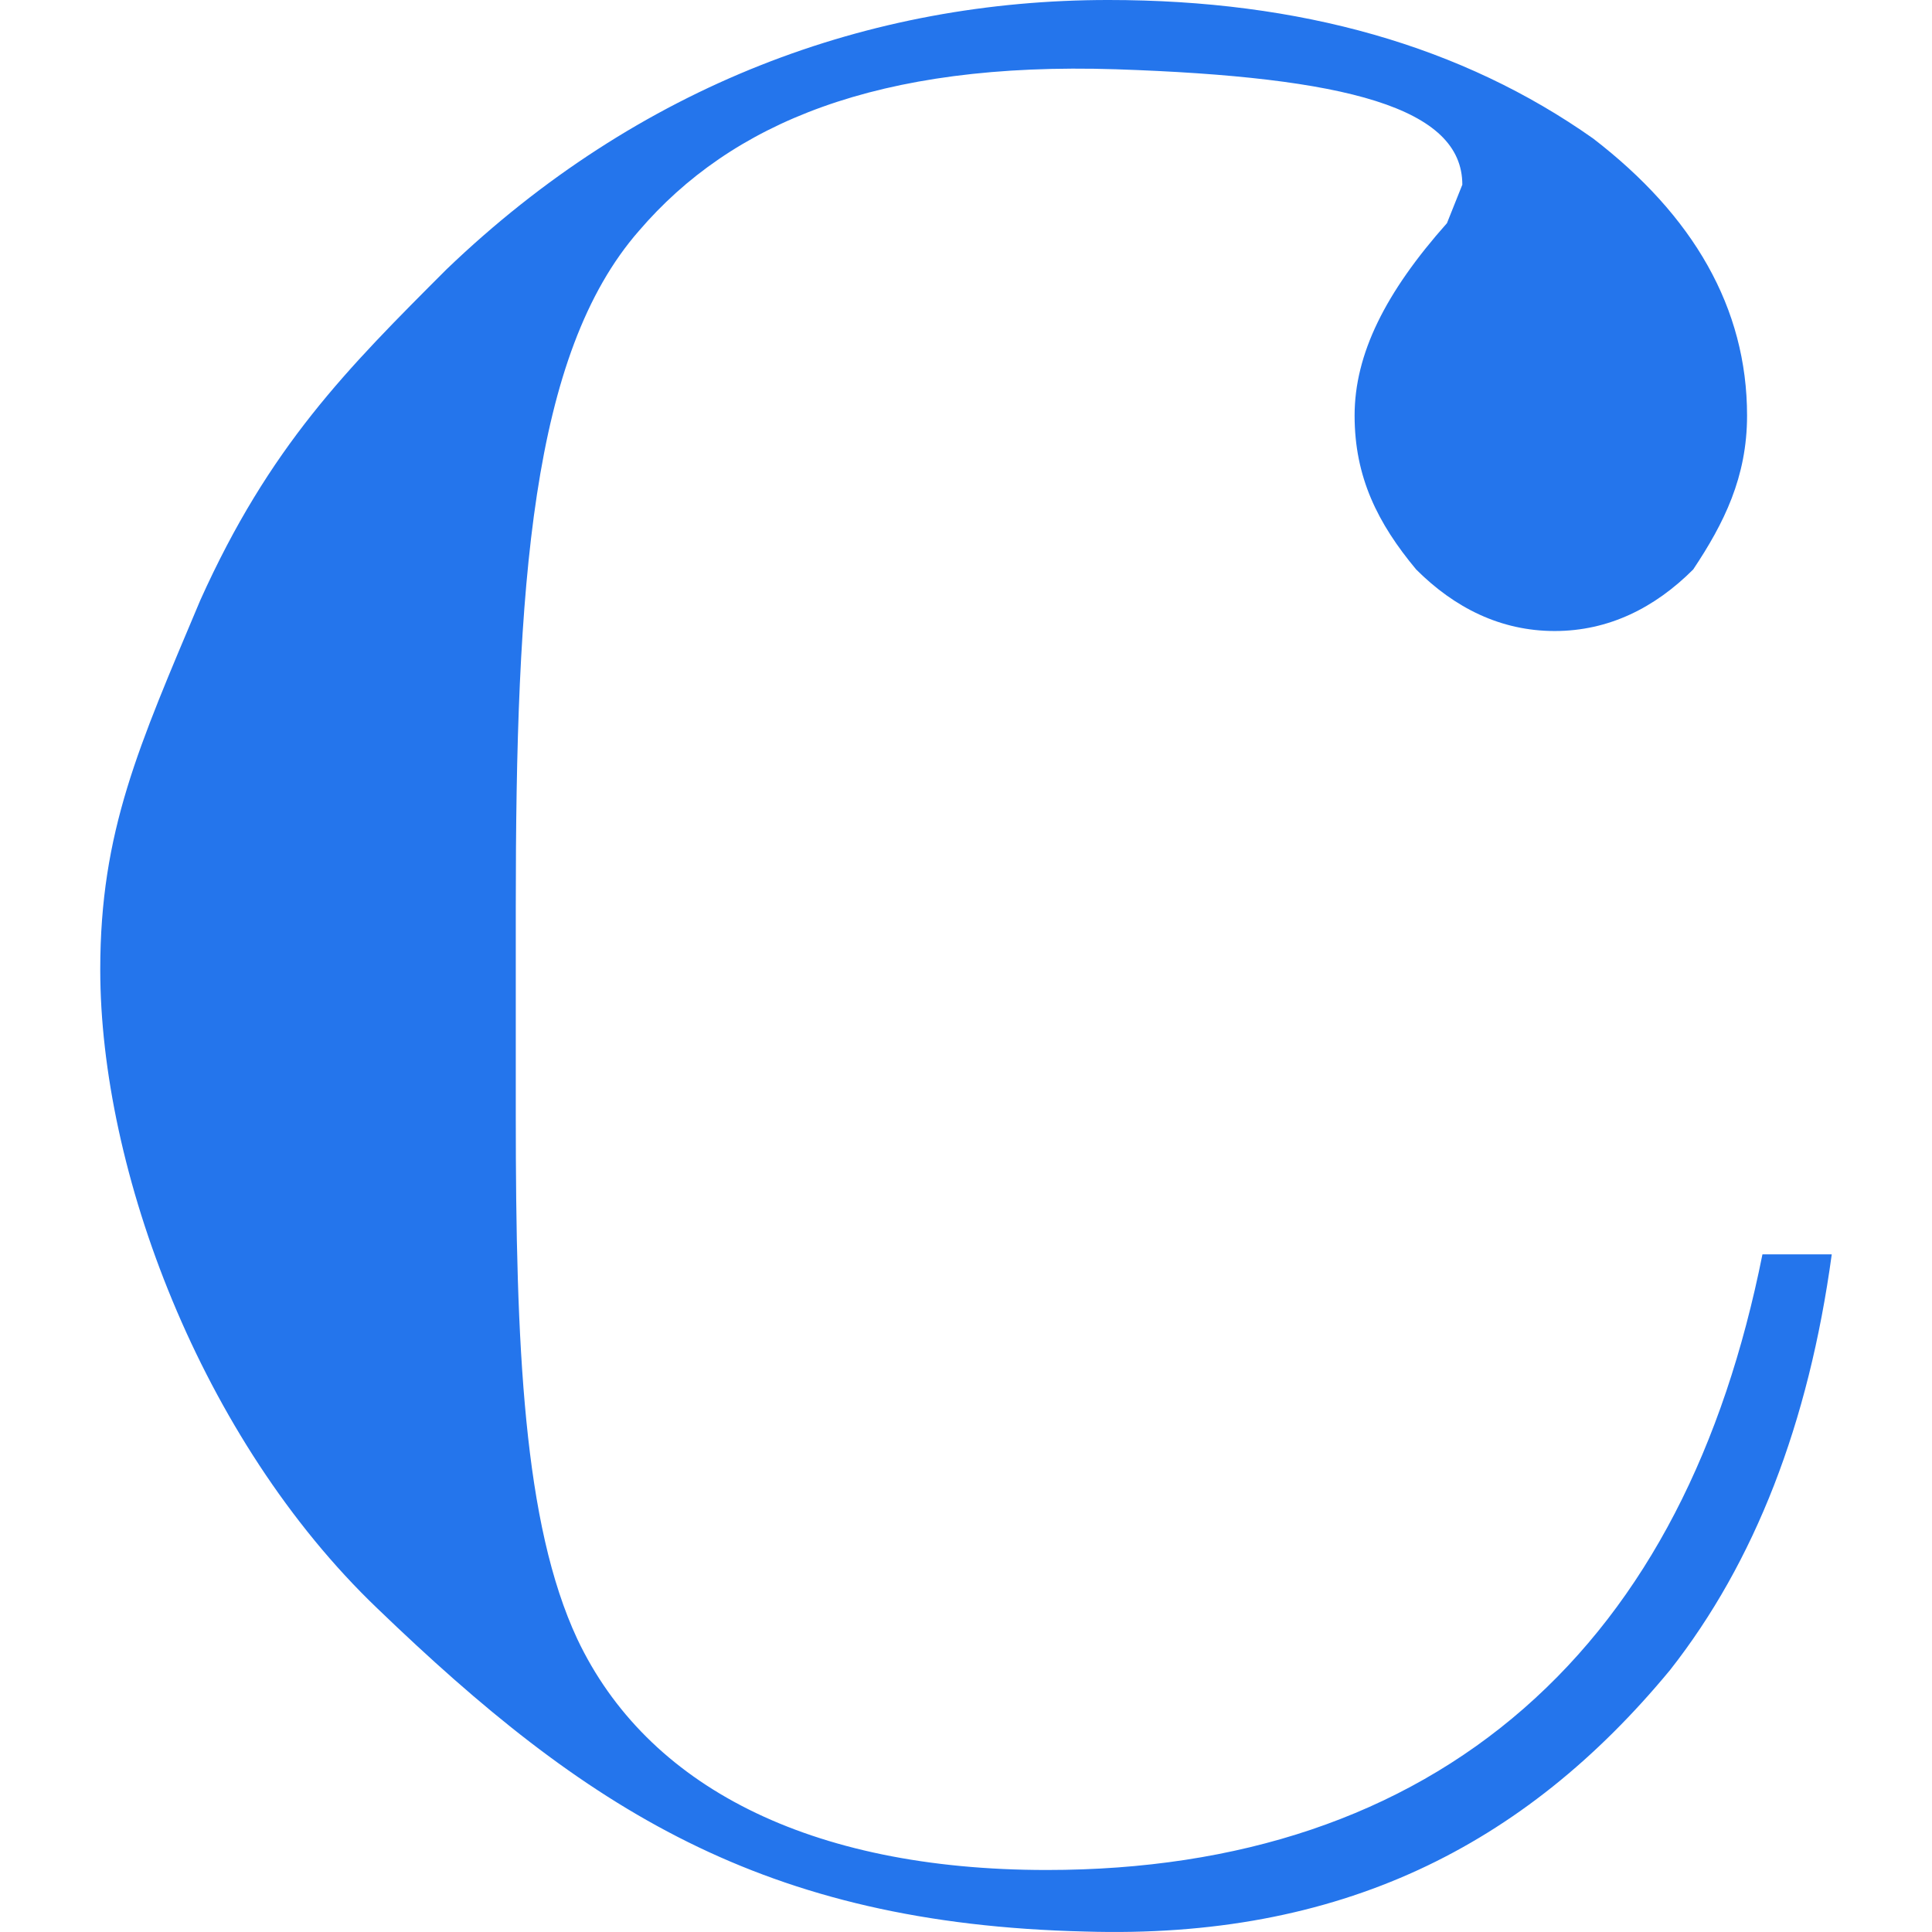 <?xml version="1.0" encoding="utf-8"?>
<!-- Generator: Adobe Illustrator 27.3.1, SVG Export Plug-In . SVG Version: 6.00 Build 0)  -->
<svg version="1.1" id="Layer_11" xmlns="http://www.w3.org/2000/svg" xmlns:xlink="http://www.w3.org/1999/xlink" x="0px" y="0px"
	 viewBox="0 0 640.6 640.6" style="enable-background:new 0 0 640.6 640.6;" xml:space="preserve">
<style type="text/css">
	.st0{fill-rule:evenodd;clip-rule:evenodd;fill:#2475EC;}
</style>
<g id="Group-3" transform="translate(0, 5.899)">
	<path id="Fill-1" class="st0" d="M607.36,410.01c-7.65,56.14-25.52,102.06-53.58,137.79c-48.48,58.69-109.72,89.31-193.92,86.75
		C252.68,632,194,593.73,125.1,527.39C66.42,471.25,33.24,381.95,33.24,315.6c0-45.93,12.76-74,33.17-122.48
		c22.96-51.03,48.48-76.55,81.65-109.72C211.86,22.17,288.4-5.9,367.5-5.9c63.79,0,117.37,15.31,160.75,45.93
		c33.17,25.52,51.03,56.14,51.03,91.86c0,20.41-7.65,35.72-17.86,51.03c-12.76,12.76-28.07,20.41-45.93,20.41
		c-17.86,0-33.17-7.65-45.93-20.41c-12.76-15.31-20.41-30.62-20.41-51.03s10.21-40.83,30.62-63.79l5.1-12.76
		c0-25.52-38.27-35.72-114.82-38.27c-79.1-2.55-127.58,17.86-158.2,53.58c-35.72,40.83-40.83,117.37-40.83,224.54v68.89
		c0,76.55,2.55,135.24,20.41,173.51c22.96,48.48,76.55,76.55,155.65,76.55c63.79,0,117.37-17.86,158.2-53.58
		c40.83-35.72,66.34-86.75,79.1-150.54H607.36z"/>
</g>
</svg>
